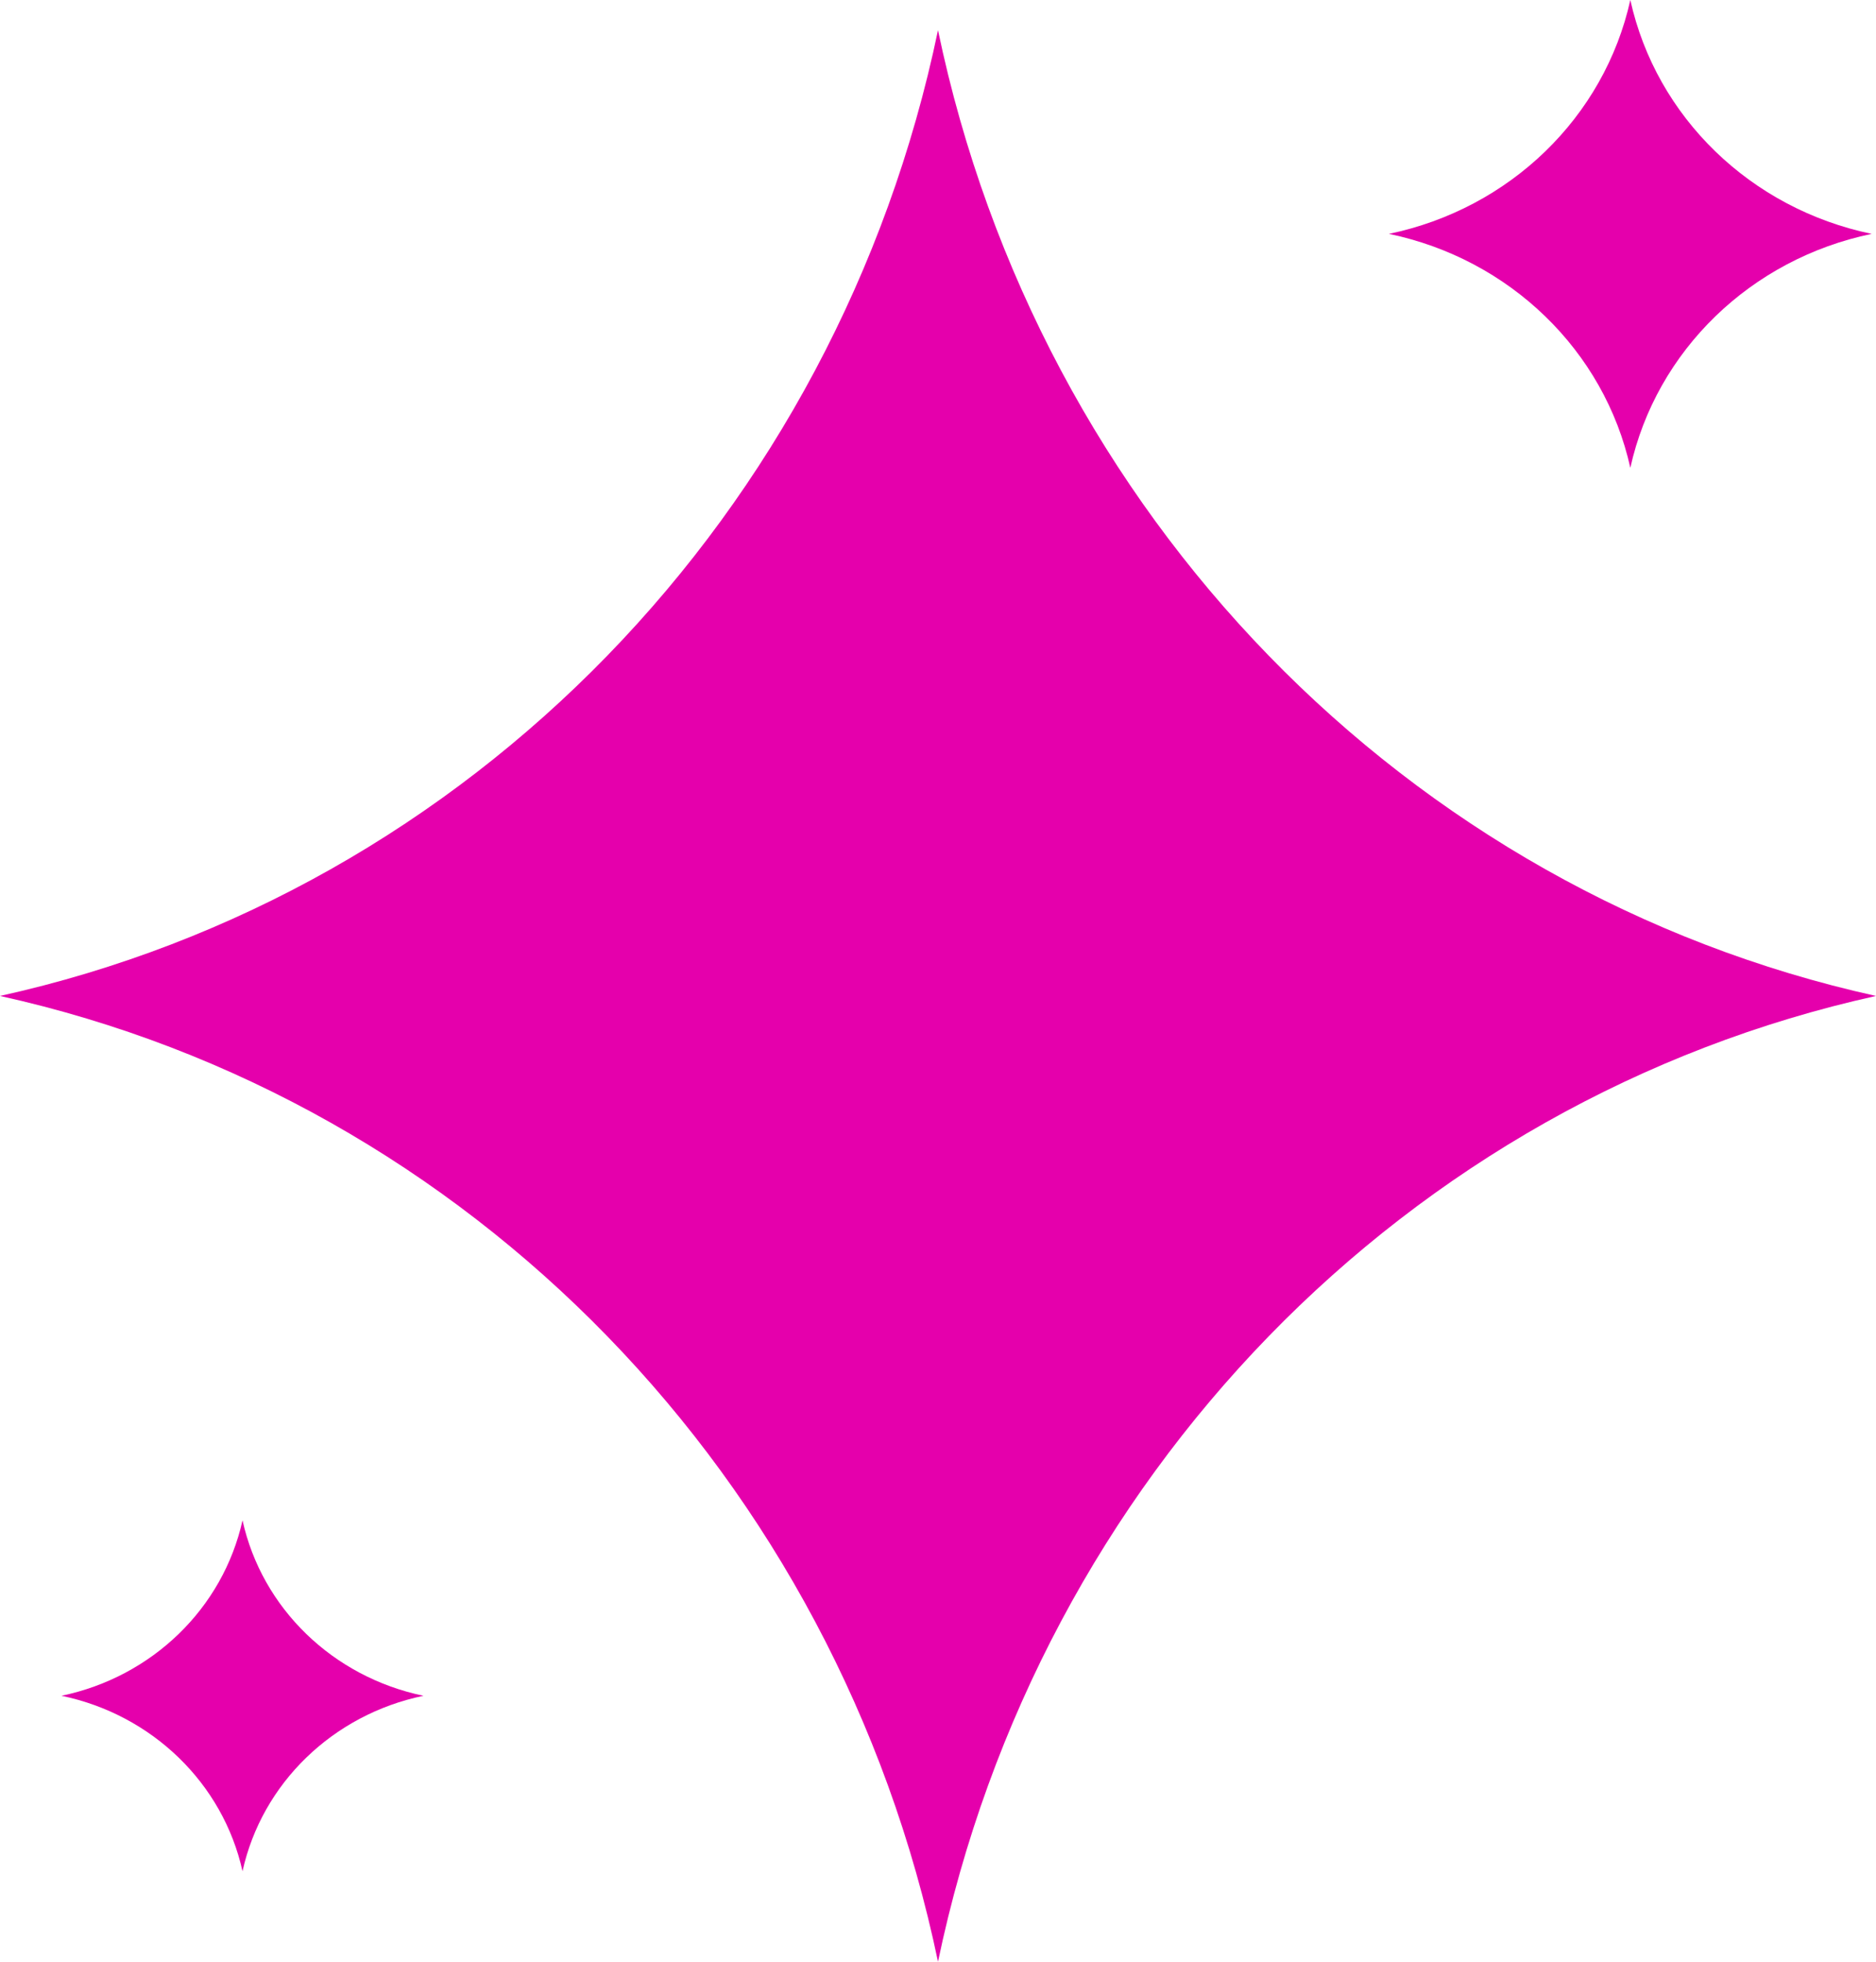 <svg width="22" height="23" viewBox="0 0 22 23" fill="none" xmlns="http://www.w3.org/2000/svg">
<path d="M11 0.354C12.184 6.027 16.489 10.459 22 11.677C16.489 12.895 12.184 17.327 11 23C9.817 17.327 5.511 12.895 0 11.677C5.511 10.459 9.817 6.027 11 0.354Z" fill="#E500AC"/>
<path d="M19.119 0C19.423 1.374 20.531 2.447 21.949 2.742C20.531 3.037 19.423 4.111 19.119 5.485C18.814 4.111 17.706 3.037 16.288 2.742C17.706 2.447 18.814 1.374 19.119 0Z" fill="#E500AC"/>
<path d="M2.844 17.825C3.072 18.856 3.903 19.661 4.966 19.882C3.903 20.103 3.072 20.908 2.844 21.939C2.615 20.908 1.784 20.103 0.721 19.882C1.784 19.661 2.615 18.856 2.844 17.825Z" fill="#E500AC"/>
</svg>
